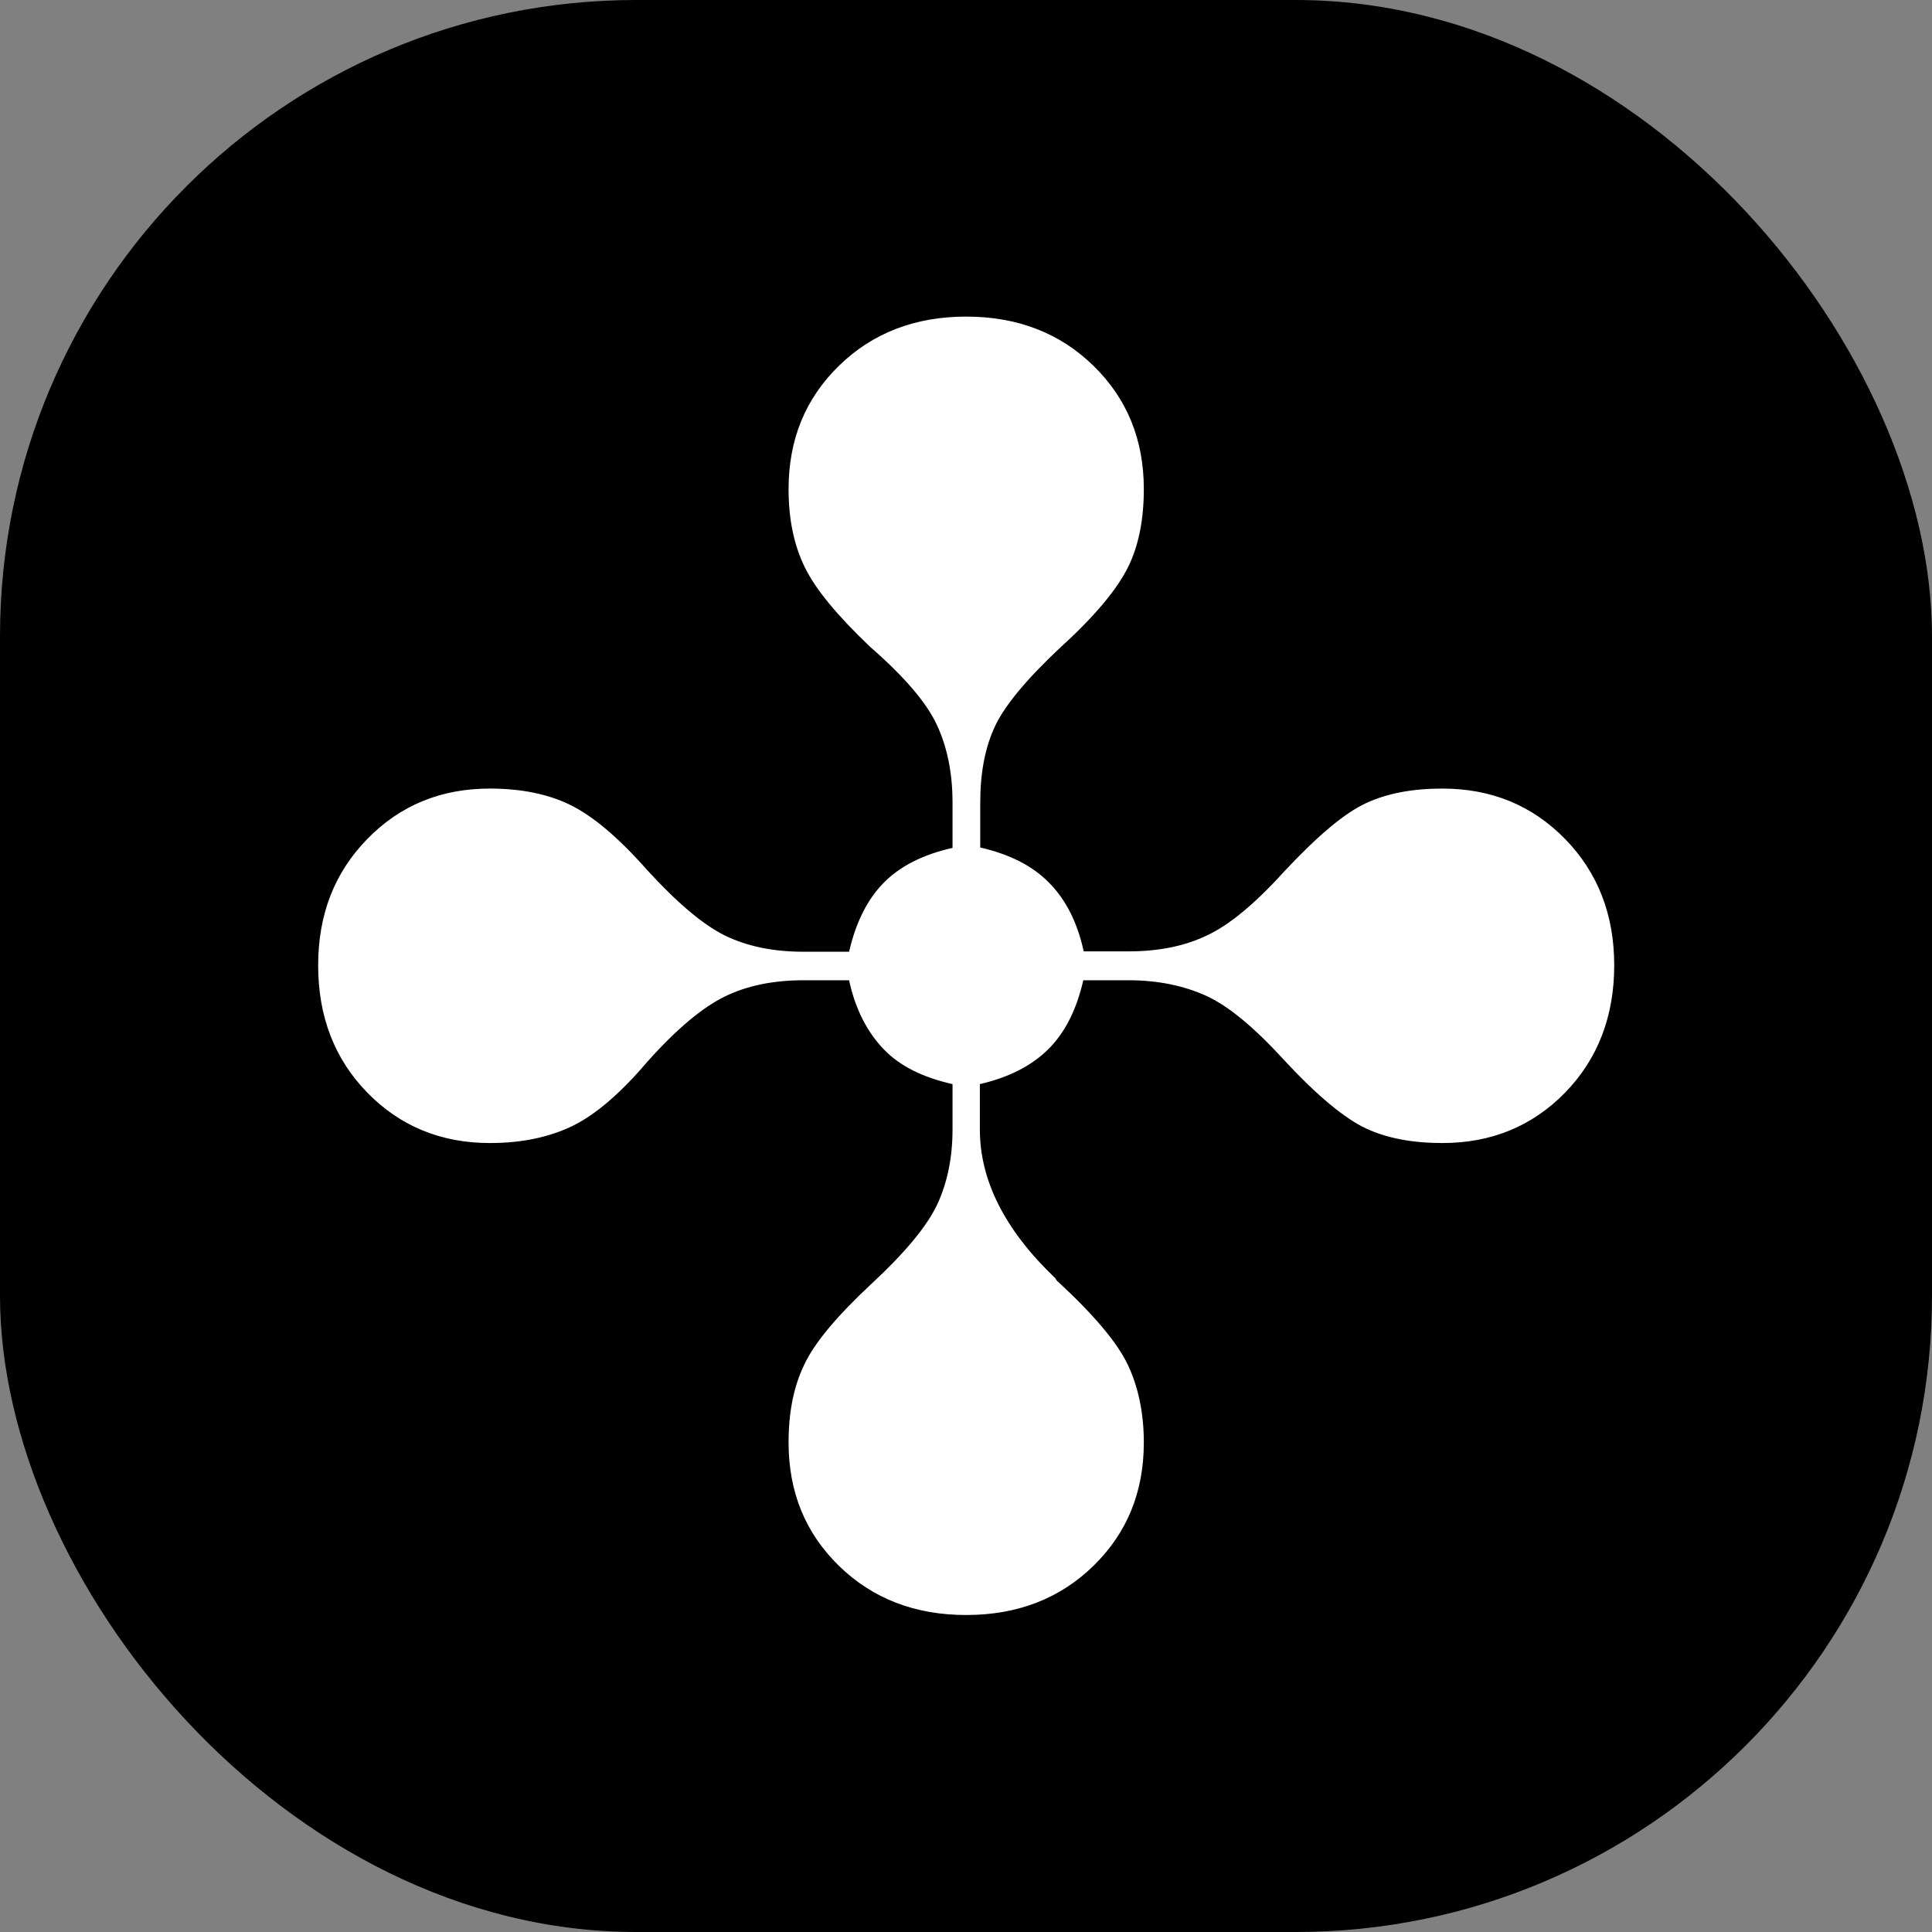 <?xml version="1.0" encoding="UTF-8"?>
<svg id="Layer_2" xmlns="http://www.w3.org/2000/svg" viewBox="0 0 49.49 49.49">
  <rect x="0" y="0" width="49.49" height="49.49" fill="#808080" stroke="none"/>
  <defs>
    <style>
      .cls-1 {
        fill: #fff;
      }
    </style>
  </defs>
  <g id="Layer_1-2" data-name="Layer_1">
    <rect width="49.49" height="49.49" rx="16.3" ry="16.3"/>
    <path class="cls-1" d="M28.91,24.37c.76,0,1.42-.13,1.99-.4.57-.26,1.24-.81,1.99-1.64.86-.92,1.56-1.51,2.11-1.76.54-.25,1.19-.37,1.95-.37,1.25,0,2.3.43,3.14,1.29.84.86,1.26,1.94,1.26,3.24s-.42,2.4-1.26,3.26c-.84.86-1.89,1.29-3.14,1.29-.76,0-1.41-.12-1.95-.37-.54-.25-1.25-.83-2.11-1.76-.76-.83-1.42-1.38-1.99-1.64-.57-.26-1.24-.4-1.99-.4h-1.16c-.17.74-.46,1.33-.89,1.76s-1.02.73-1.76.9v1.16c0,1.31.64,2.58,1.93,3.81.03.05.05.08.07.09.92.85,1.52,1.56,1.79,2.13.27.57.41,1.24.41,1.99,0,1.27-.43,2.32-1.29,3.16-.86.84-1.95,1.26-3.26,1.26s-2.4-.42-3.26-1.26c-.86-.84-1.29-1.89-1.29-3.16,0-.77.13-1.43.4-1.99.26-.56.84-1.25,1.73-2.08.85-.79,1.4-1.45,1.67-2.01.26-.55.4-1.2.4-1.94v-1.16c-.76-.17-1.35-.46-1.77-.9s-.72-1.02-.88-1.76h-1.16c-.79,0-1.46.14-2.03.42s-1.23.83-1.98,1.67c-.68.8-1.32,1.35-1.91,1.64-.6.29-1.3.44-2.12.44-1.25,0-2.3-.43-3.14-1.29-.84-.86-1.26-1.95-1.26-3.26s.42-2.38,1.26-3.24c.84-.86,1.88-1.29,3.14-1.29.8,0,1.49.14,2.06.42s1.23.83,1.97,1.67c.76.83,1.42,1.39,1.98,1.67.57.28,1.24.42,2.03.42h1.16c.17-.74.46-1.33.88-1.76.42-.43,1.01-.73,1.77-.9v-1.16c0-.77-.14-1.44-.41-2.01-.27-.57-.84-1.23-1.7-1.98-.83-.79-1.39-1.46-1.67-2.03-.28-.57-.42-1.23-.42-2.01,0-1.27.43-2.32,1.29-3.16.86-.84,1.95-1.26,3.26-1.26s2.4.42,3.26,1.26c.86.84,1.29,1.89,1.29,3.16,0,.77-.13,1.44-.4,1.99s-.83,1.24-1.71,2.04c-.89.83-1.46,1.52-1.71,2.06s-.37,1.19-.37,1.93v1.16c.74.17,1.33.46,1.76.9.43.43.73,1.02.89,1.76h1.16Z"/>
  </g>
</svg>